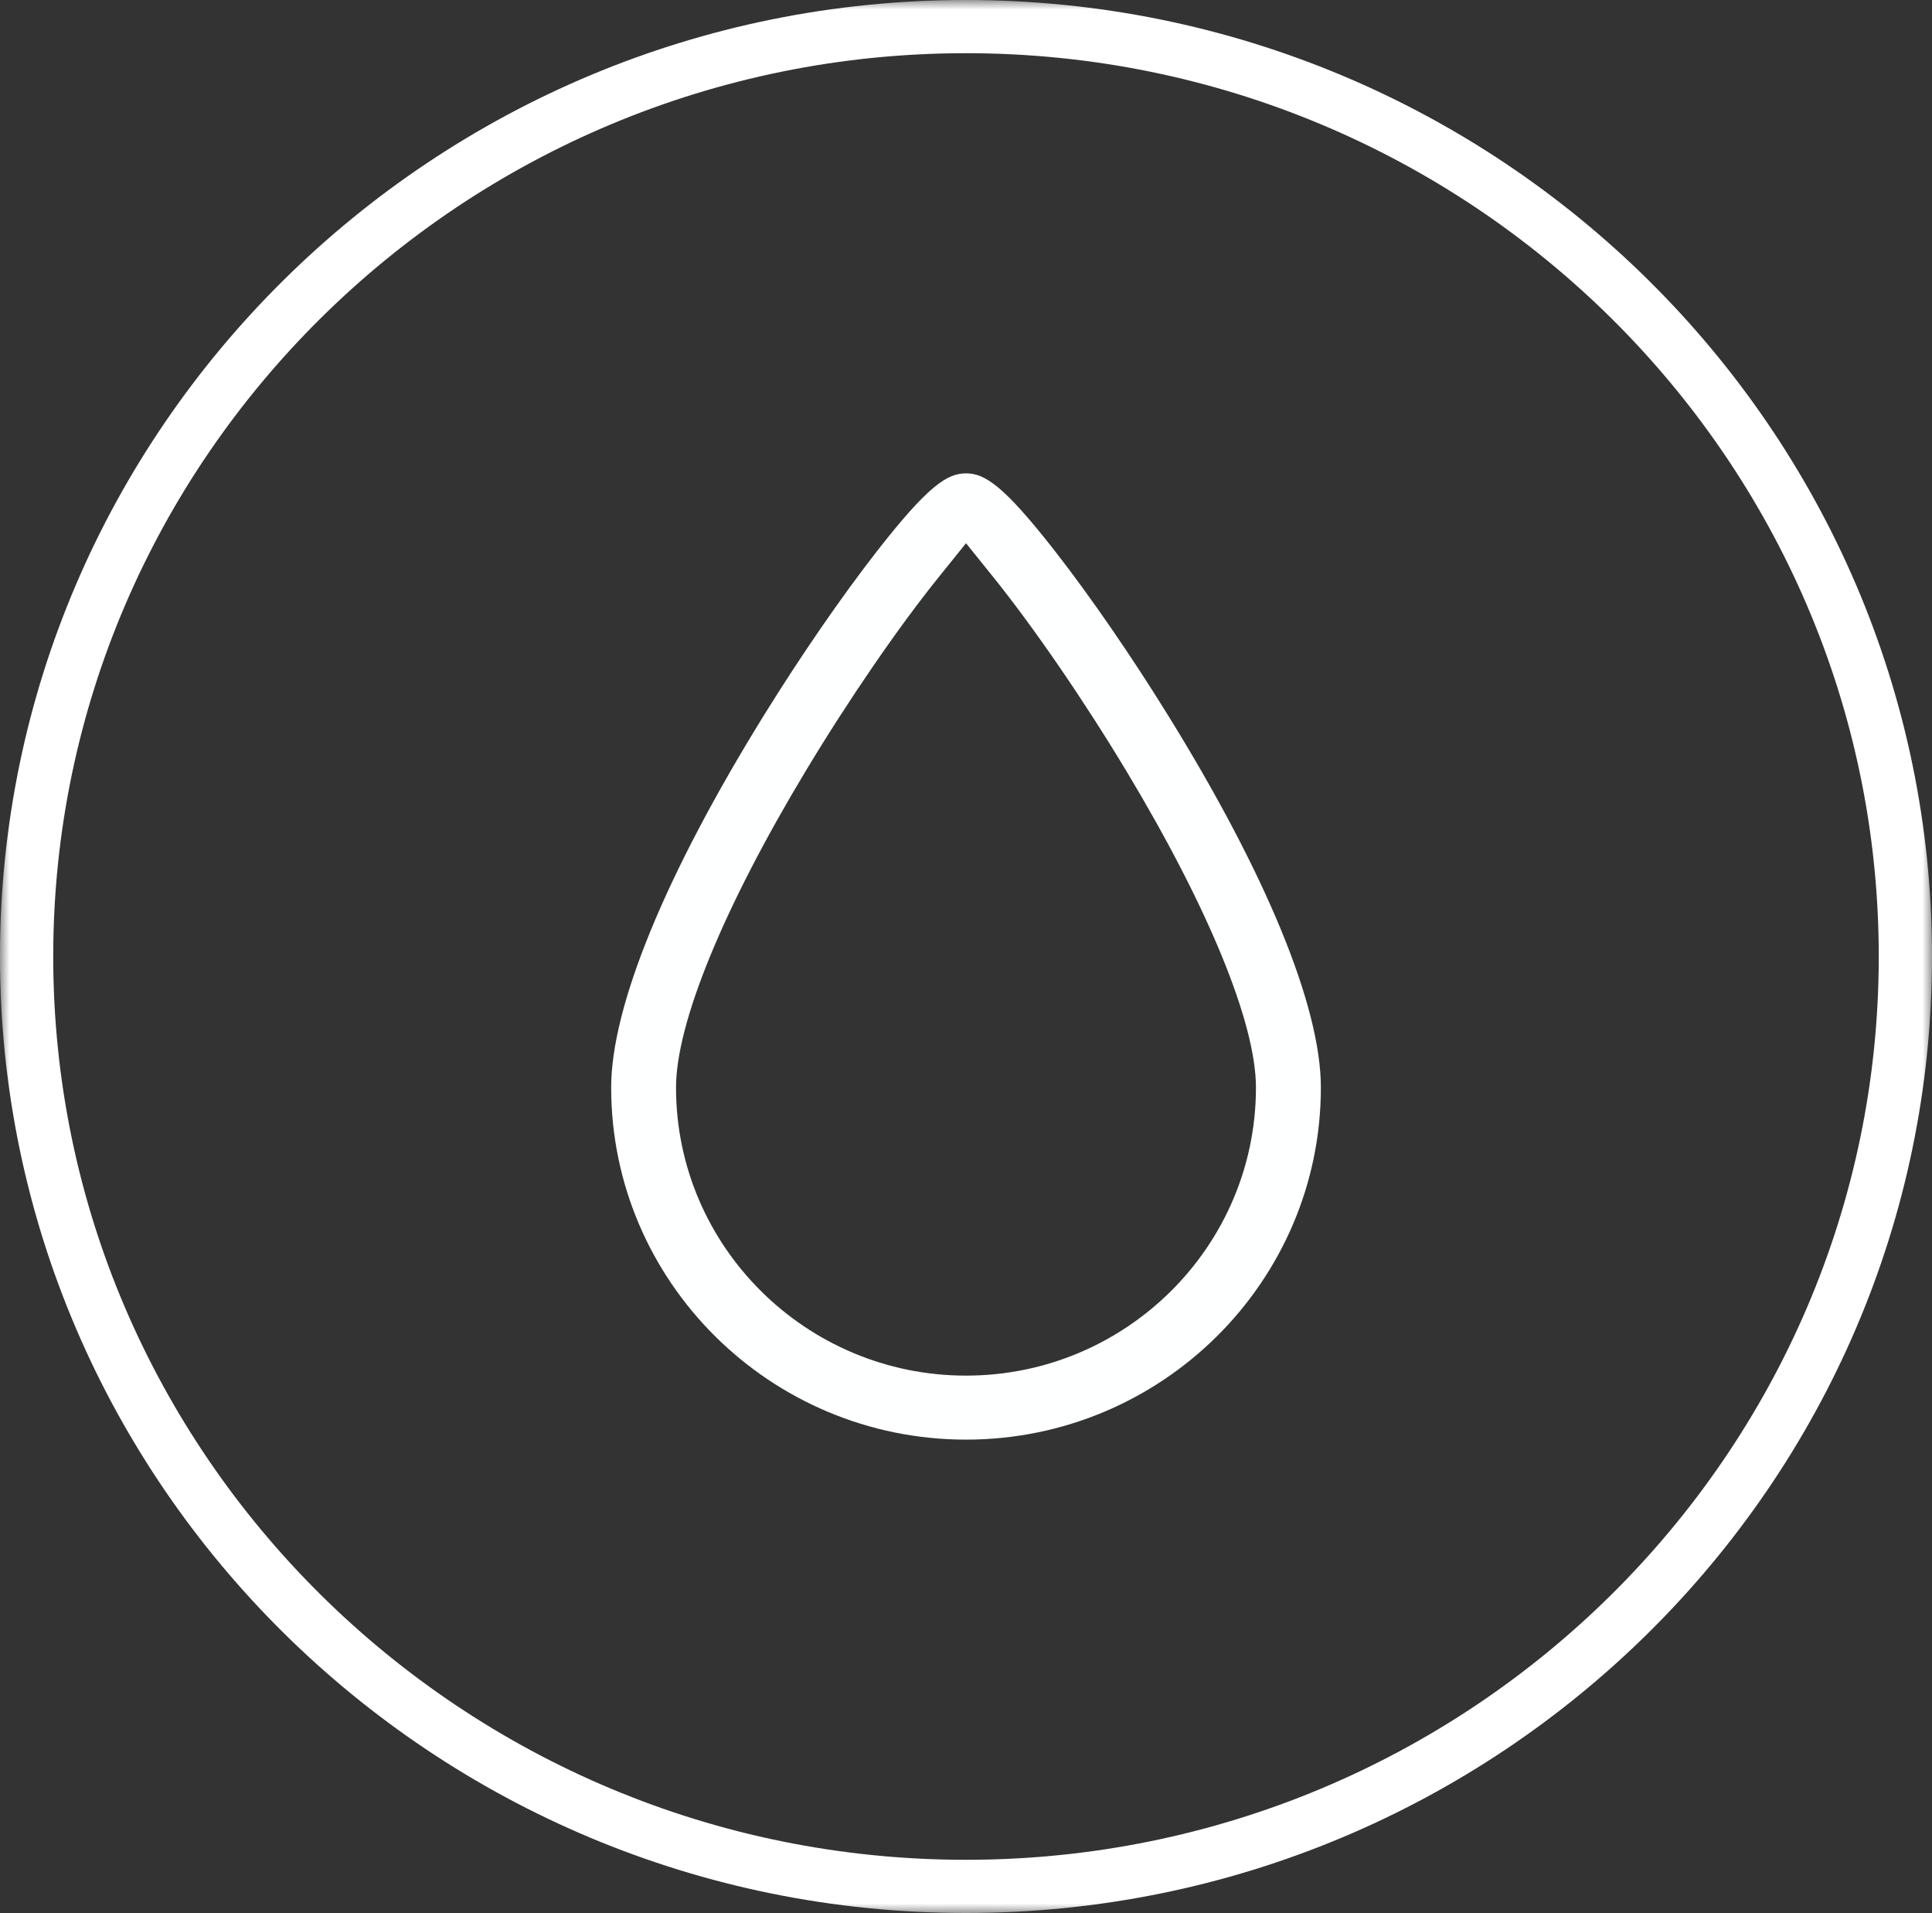 <?xml version="1.0" encoding="UTF-8"?>
<svg width="100px" height="99px" viewBox="0 0 100 99" version="1.1" xmlns="http://www.w3.org/2000/svg" xmlns:xlink="http://www.w3.org/1999/xlink">
    <rect x="0" y="0" width="100" height="99" fill="#333333" stroke="none"/>
    <title>Group 6</title>
    <defs>
        <polygon id="path-1" points="0 0 100 0 100 99 0 99"></polygon>
    </defs>
    <g id="Version-3" stroke="none" stroke-width="1" fill="none" fill-rule="evenodd">
        <g id="Artboard" transform="translate(-247, -366)">
            <g id="Group-6" transform="translate(247, 366)">
                <g id="Group-3">
                    <mask id="mask-2" fill="white">
                        <use xlink:href="#path-1"></use>
                    </mask>
                    <g id="Clip-2"></g>
                    <path d="M49.998,2.753 C23.95,2.753 2.755,23.722 2.755,49.499 C2.755,75.275 23.95,96.247 49.998,96.247 C76.049,96.247 97.244,75.275 97.244,49.499 C97.244,23.722 76.049,2.753 49.998,2.753 M49.998,99 C22.428,99 -0.001,76.795 -0.001,49.499 C-0.001,22.205 22.428,0 49.998,0 C77.568,0 100,22.205 100,49.499 C100,76.795 77.568,99 49.998,99" id="Fill-1" fill="#FFFFFF" mask="url(#mask-2)"></path>
                </g>
                <path d="M50.001,71.19 C41.724,71.19 34.991,64.502 34.991,56.281 C34.991,52.961 37.436,46.989 41.705,39.896 C43.924,36.21 46.503,32.451 48.606,29.844 L50.001,28.112 L51.398,29.847 C53.515,32.479 56.095,36.237 58.297,39.896 C62.561,46.986 65.008,52.958 65.008,56.281 C65.008,64.502 58.275,71.19 50.001,71.19 M60.397,36.92 C58.509,33.878 56.464,30.912 54.639,28.564 C51.96,25.128 50.977,24.497 50.001,24.497 C49.025,24.497 48.038,25.128 45.359,28.566 C43.535,30.912 41.49,33.88 39.599,36.923 C34.462,45.202 31.634,52.077 31.634,56.281 C31.634,66.328 39.875,74.502 50.001,74.502 C60.127,74.502 68.368,66.328 68.368,56.281 C68.368,52.08 65.537,45.205 60.397,36.92" id="Fill-4" fill="#FEFFFF"></path>
            </g>
        </g>
    </g>
</svg>
